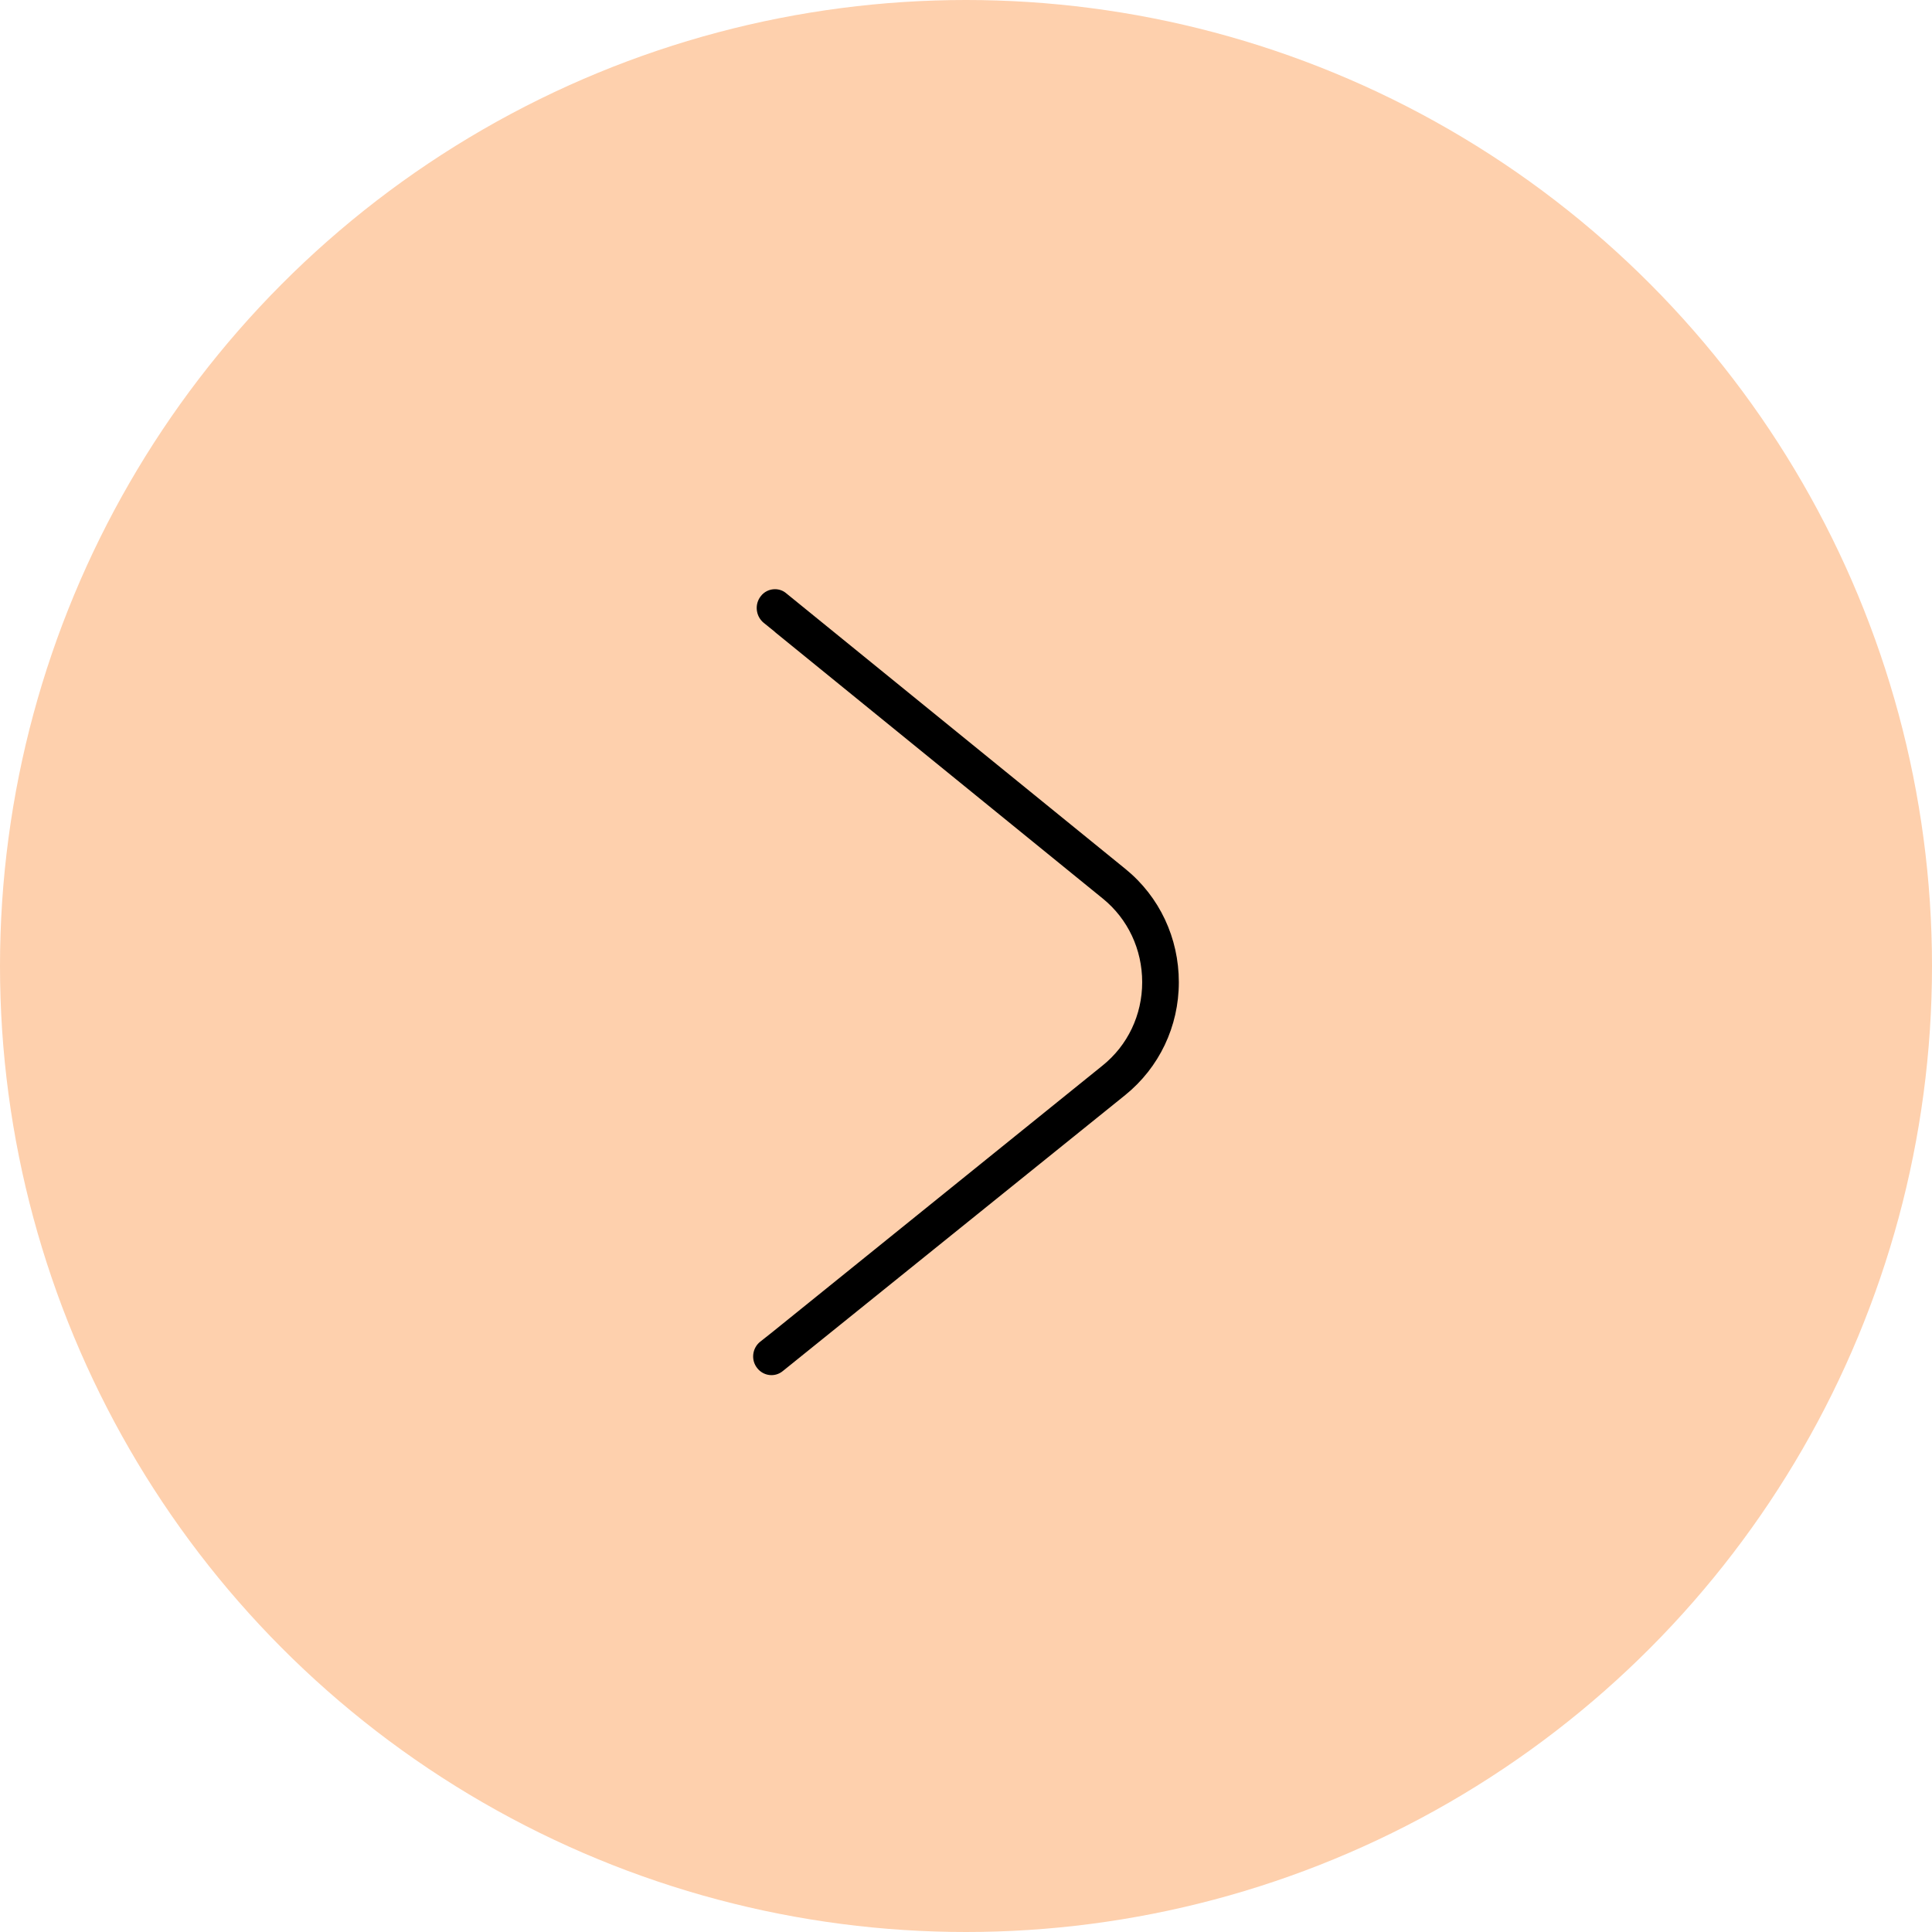 <svg xmlns="http://www.w3.org/2000/svg" width="31" height="31" viewBox="0 0 31 31" fill="none"><circle cx="15.5" cy="15.5" r="15.5" transform="rotate(-180 15.5 15.5)" fill="#FED0AD"></circle><g clip-path="url(#clip0_408_7976)"><path d="M12.431 10.139L17.695 14.418C18.098 14.745 18.327 15.234 18.327 15.76C18.327 16.285 18.095 16.774 17.689 17.099L12.382 21.383L12.196 21.53C12.07 21.632 12.046 21.821 12.149 21.951C12.249 22.08 12.434 22.104 12.561 21.999L18.056 17.57C18.6 17.129 18.915 16.471 18.915 15.76C18.915 15.051 18.606 14.39 18.062 13.946L12.617 9.521C12.564 9.475 12.499 9.454 12.434 9.454C12.349 9.454 12.261 9.493 12.205 9.569C12.105 9.698 12.126 9.887 12.252 9.992L12.434 10.139L12.431 10.139Z" fill="black"></path></g><defs><clipPath id="clip0_408_7976"><rect width="6.831" height="12.61" fill="white" transform="translate(18.915 22.068) rotate(-180)"></rect></clipPath></defs></svg>
